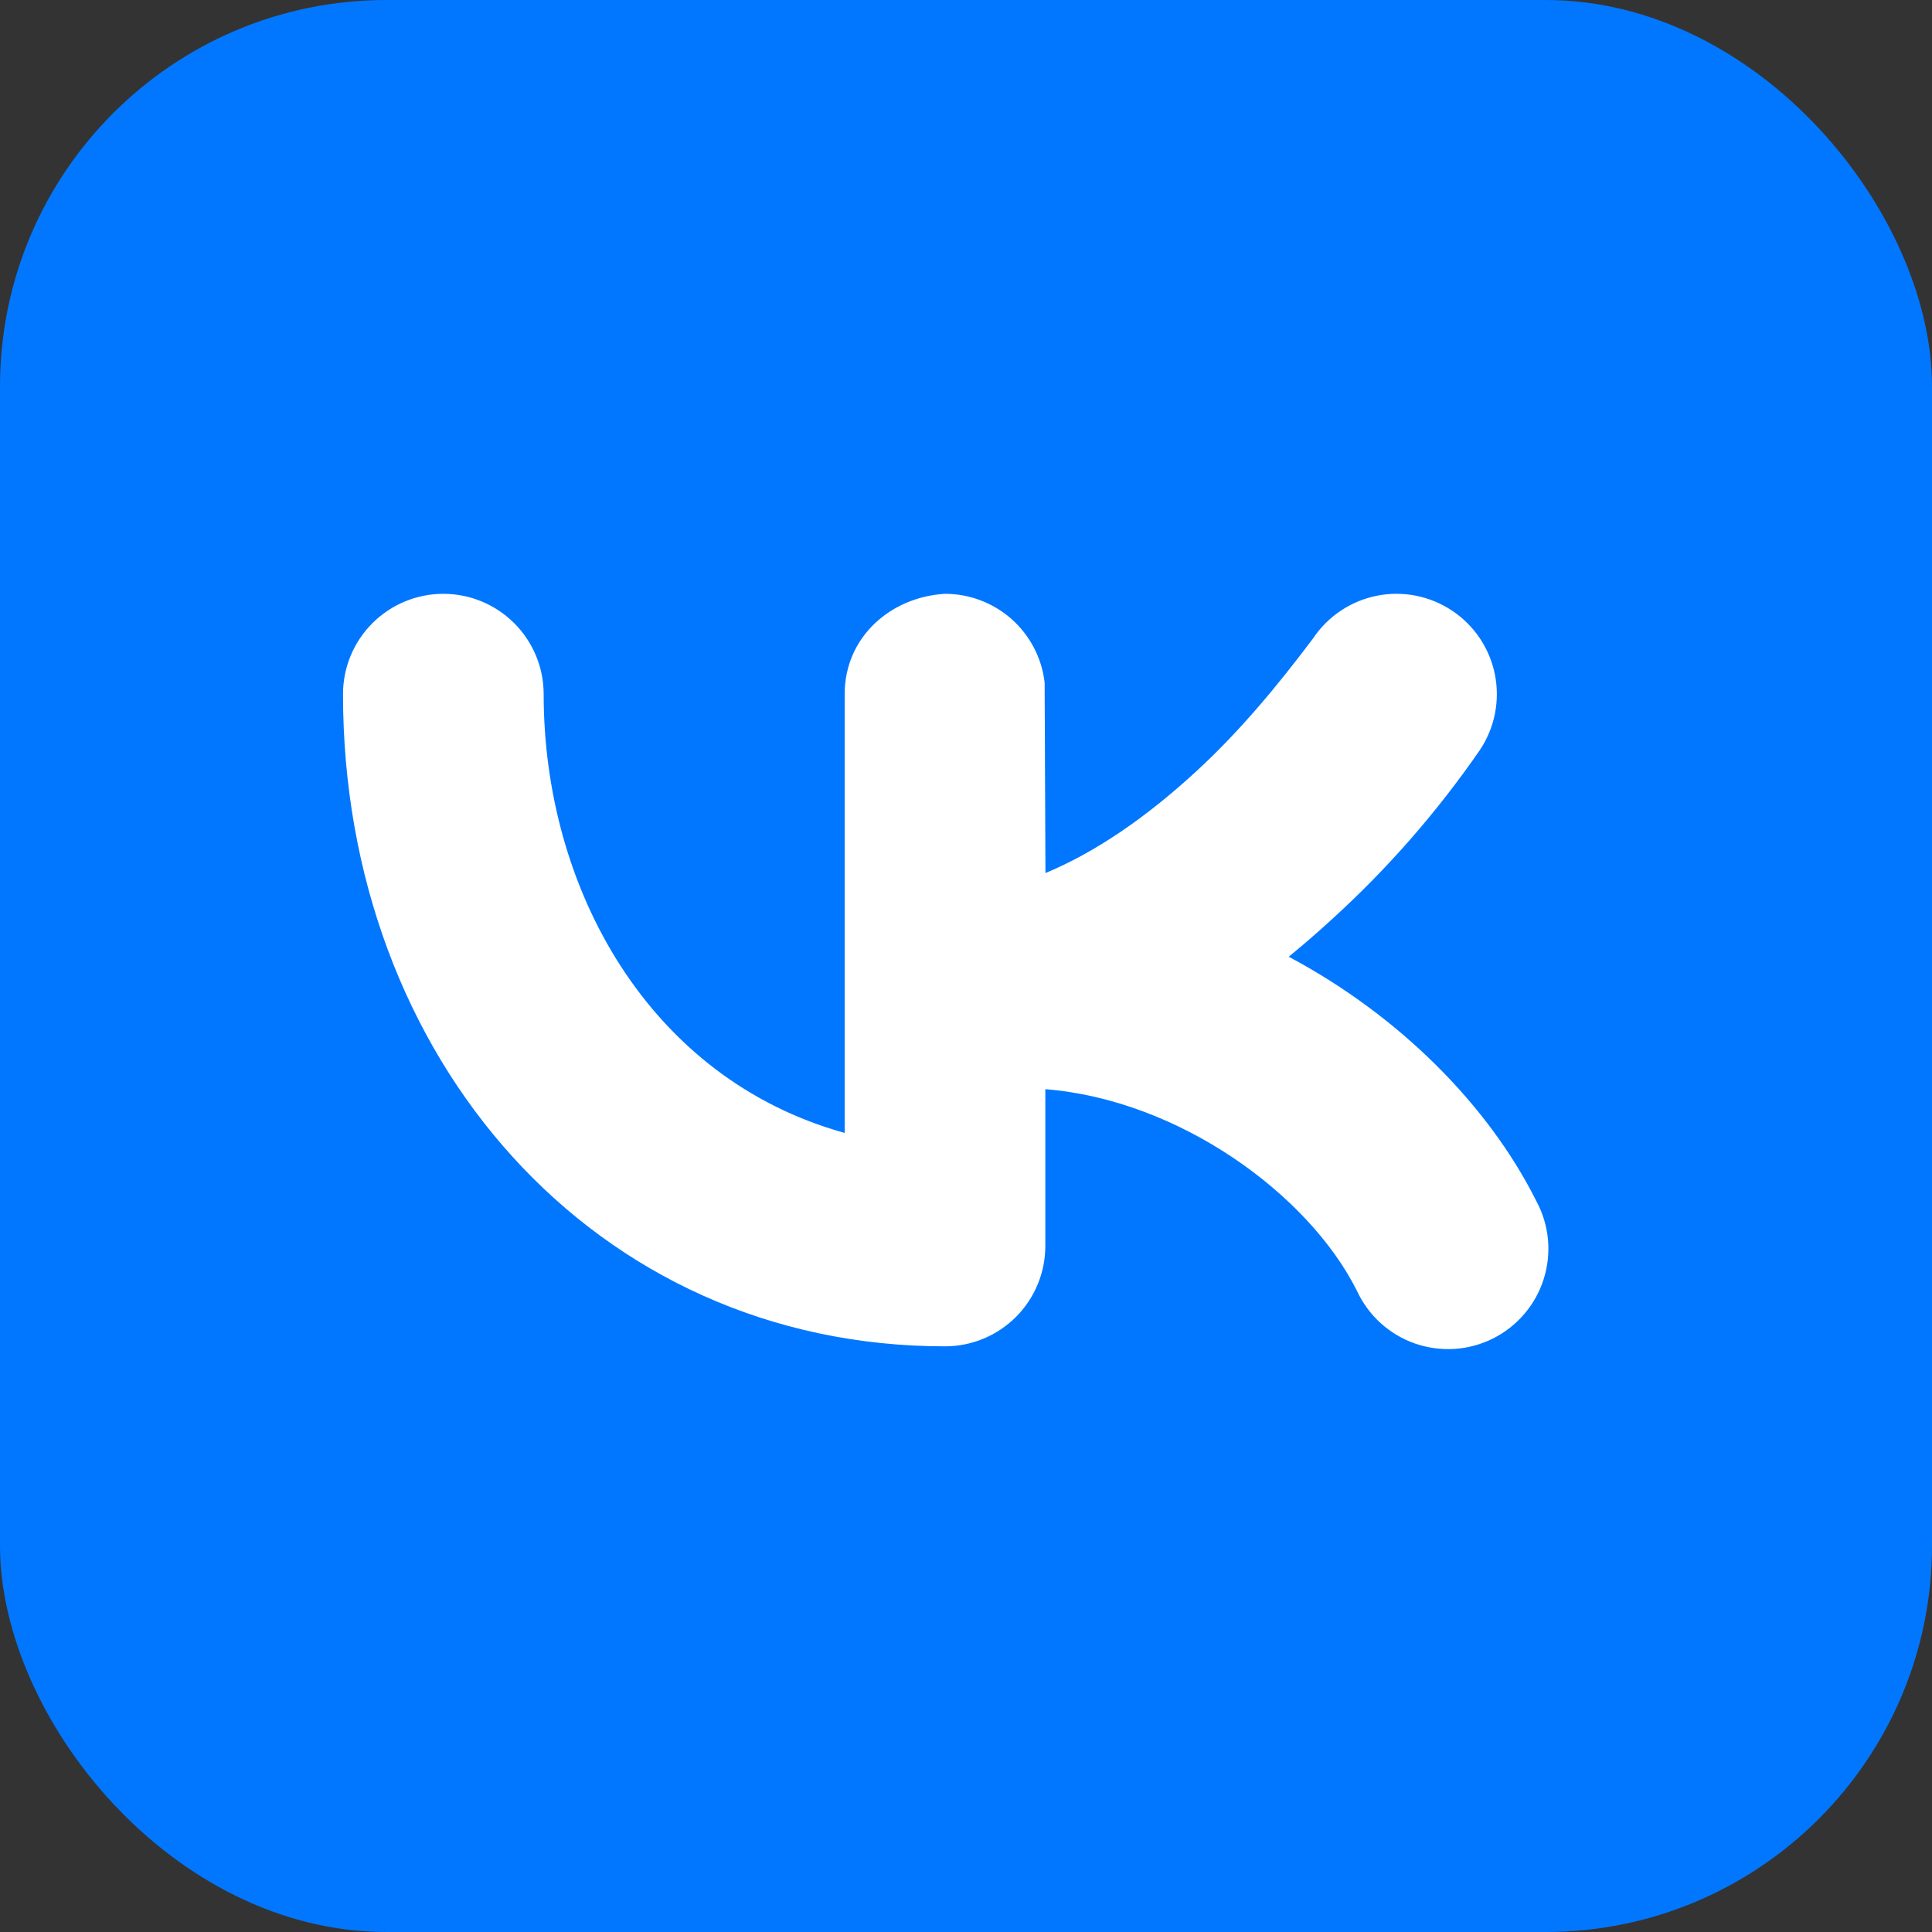 <svg width="50" height="50" viewBox="0 0 50 50" fill="none" xmlns="http://www.w3.org/2000/svg">
<rect x="0" y="0" width="50" height="50" fill="#333333" stroke="none"/>
<rect width="50" height="50" rx="10" fill="#0177FF"/>
<path d="M38.302 19.406C38.684 18.833 38.823 18.132 38.688 17.456C38.553 16.781 38.155 16.187 37.582 15.805C37.009 15.422 36.308 15.283 35.633 15.418C34.957 15.553 34.363 15.951 33.981 16.524C33.062 17.744 32.098 18.913 30.971 19.951C29.665 21.156 28.344 22.06 27.056 22.595L27.035 17.661C26.96 17.029 26.657 16.447 26.182 16.024C25.706 15.602 25.093 15.368 24.456 15.368C23.049 15.449 21.86 16.488 21.86 17.965V29.32C16.802 27.918 14.07 23.01 14.07 17.965C14.07 17.276 13.796 16.616 13.309 16.129C12.822 15.642 12.162 15.368 11.473 15.368C10.785 15.368 10.124 15.642 9.637 16.129C9.15 16.616 8.877 17.276 8.877 17.965C8.877 27.396 15.394 34.843 24.456 34.843C25.145 34.843 25.806 34.569 26.293 34.082C26.779 33.596 27.053 32.935 27.053 32.246V28.188C30.512 28.463 33.867 30.907 35.118 33.407C35.264 33.723 35.472 34.006 35.729 34.24C35.986 34.474 36.288 34.653 36.616 34.769C36.944 34.883 37.292 34.931 37.639 34.91C37.987 34.888 38.326 34.796 38.637 34.641C38.948 34.485 39.224 34.269 39.45 34.004C39.676 33.74 39.846 33.433 39.951 33.101C40.056 32.77 40.093 32.42 40.061 32.074C40.028 31.728 39.926 31.392 39.761 31.086C38.52 28.601 36.204 26.277 33.352 24.76C33.737 24.446 34.118 24.114 34.495 23.768C35.926 22.464 37.203 21 38.302 19.406Z" fill="white"/>
</svg>
